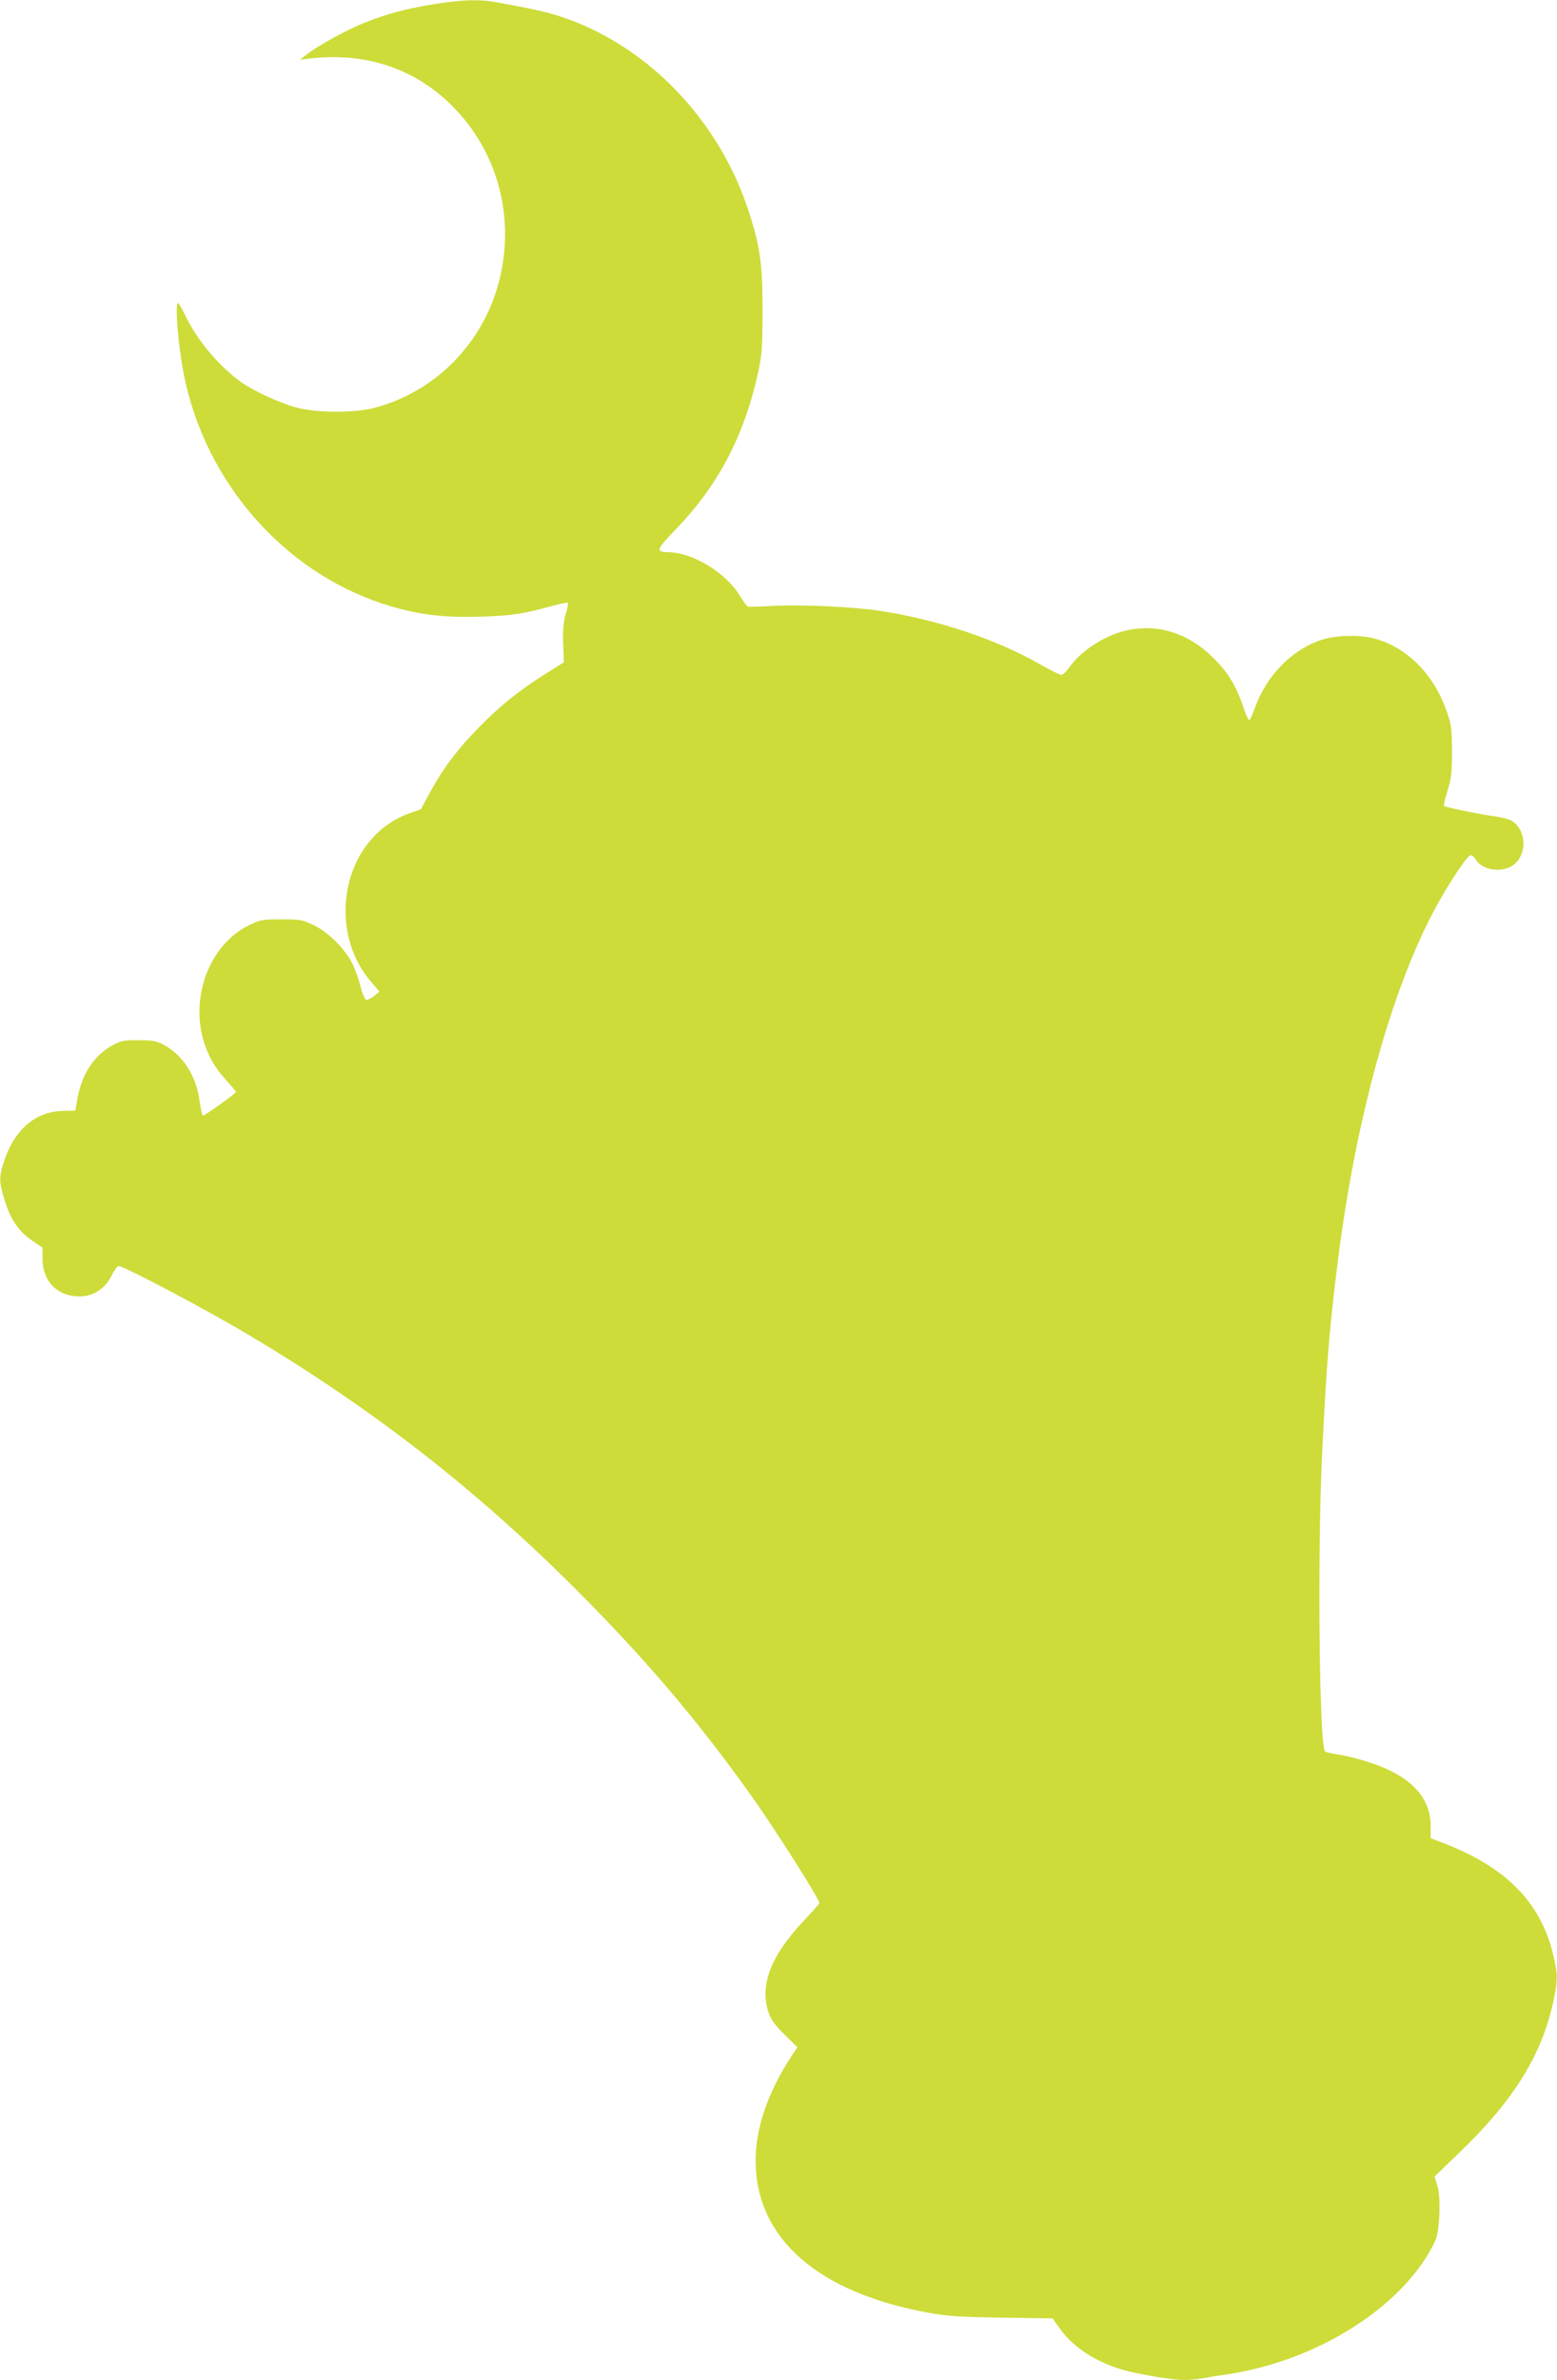 <?xml version="1.0" standalone="no"?>
<!DOCTYPE svg PUBLIC "-//W3C//DTD SVG 20010904//EN"
 "http://www.w3.org/TR/2001/REC-SVG-20010904/DTD/svg10.dtd">
<svg version="1.0" xmlns="http://www.w3.org/2000/svg"
 width="838pt" height="1280pt" viewBox="0 0 838 1280"
 preserveAspectRatio="xMidYMid meet">
<g transform="translate(0,1280) scale(0.1,-0.1)"
fill="#cddc39" stroke="none">
<path d="M2345 12779 c-155 -25 -256 -51 -380 -100 -95 -37 -257 -126 -321
-177 l-29 -23 60 7 c282 31 533 -47 730 -228 266 -245 373 -615 281 -971 -86
-332 -338 -590 -664 -679 -111 -30 -315 -30 -427 0 -88 24 -221 85 -289 131
-121 84 -242 226 -306 359 -19 39 -38 72 -42 72 -18 0 2 -242 33 -392 116
-571 533 -1049 1068 -1225 176 -57 315 -76 521 -70 174 5 237 15 393 58 42 12
80 19 83 17 3 -3 -2 -32 -12 -63 -12 -42 -15 -85 -13 -157 l4 -100 -92 -58
c-149 -94 -241 -167 -358 -285 -120 -121 -197 -222 -272 -359 l-48 -89 -63
-22 c-207 -75 -342 -281 -342 -525 0 -144 48 -277 138 -382 l44 -52 -28 -23
c-16 -13 -35 -22 -43 -21 -7 2 -21 33 -31 74 -10 40 -30 94 -44 122 -40 79
-128 167 -204 204 -63 31 -73 33 -177 33 -104 0 -114 -2 -176 -32 -213 -105
-320 -391 -238 -638 27 -79 58 -131 119 -198 27 -30 50 -57 50 -60 0 -8 -166
-127 -177 -127 -5 0 -13 36 -19 79 -18 136 -90 247 -196 303 -36 19 -58 23
-133 23 -81 0 -95 -3 -144 -30 -95 -53 -160 -152 -183 -279 l-13 -70 -66 -1
c-154 -4 -268 -106 -324 -292 -20 -70 -19 -93 10 -189 31 -102 75 -167 148
-217 l56 -38 0 -58 c-1 -122 79 -204 198 -204 76 0 139 41 173 111 14 28 31
52 38 52 31 0 490 -243 729 -387 650 -390 1195 -815 1729 -1348 373 -373 653
-701 945 -1110 126 -176 369 -559 369 -581 0 -4 -37 -45 -82 -93 -180 -190
-241 -348 -191 -497 12 -36 34 -67 85 -117 l70 -69 -28 -41 c-130 -197 -198
-392 -197 -572 2 -417 338 -709 938 -816 97 -17 172 -22 390 -25 l270 -4 41
-57 c80 -113 231 -201 404 -236 205 -41 267 -46 371 -28 30 6 88 15 129 21
492 75 954 373 1115 718 24 50 31 235 11 296 l-15 49 134 129 c291 280 442
522 505 811 25 115 25 148 -1 255 -68 281 -252 467 -586 597 l-73 28 0 66 c0
165 -124 284 -370 354 -47 14 -108 28 -135 31 -28 4 -56 11 -63 15 -31 19 -42
1044 -17 1581 23 485 39 690 86 1060 95 754 283 1440 516 1880 72 136 180 300
198 300 8 0 19 -9 25 -19 28 -54 120 -76 186 -45 92 44 99 191 12 248 -13 9
-55 20 -93 25 -85 12 -267 49 -273 56 -3 3 6 40 19 82 20 66 24 98 24 213 -1
122 -3 143 -29 215 -69 199 -214 344 -390 391 -76 20 -202 18 -278 -6 -161
-50 -302 -193 -364 -368 -12 -34 -26 -64 -30 -65 -5 -1 -18 27 -30 63 -38 117
-82 190 -163 271 -139 138 -310 189 -484 144 -111 -29 -233 -110 -291 -194
-16 -22 -35 -41 -43 -41 -8 0 -58 24 -110 54 -241 138 -555 243 -870 291 -138
21 -415 34 -568 26 -71 -4 -134 -5 -140 -4 -5 2 -23 26 -40 54 -75 127 -256
238 -390 239 -69 1 -64 13 51 132 223 233 363 503 435 838 20 91 23 135 23
330 1 253 -13 349 -80 550 -161 482 -544 877 -1001 1029 -78 26 -156 44 -364
81 -79 14 -176 11 -314 -11z"/>
</g>
</svg>
